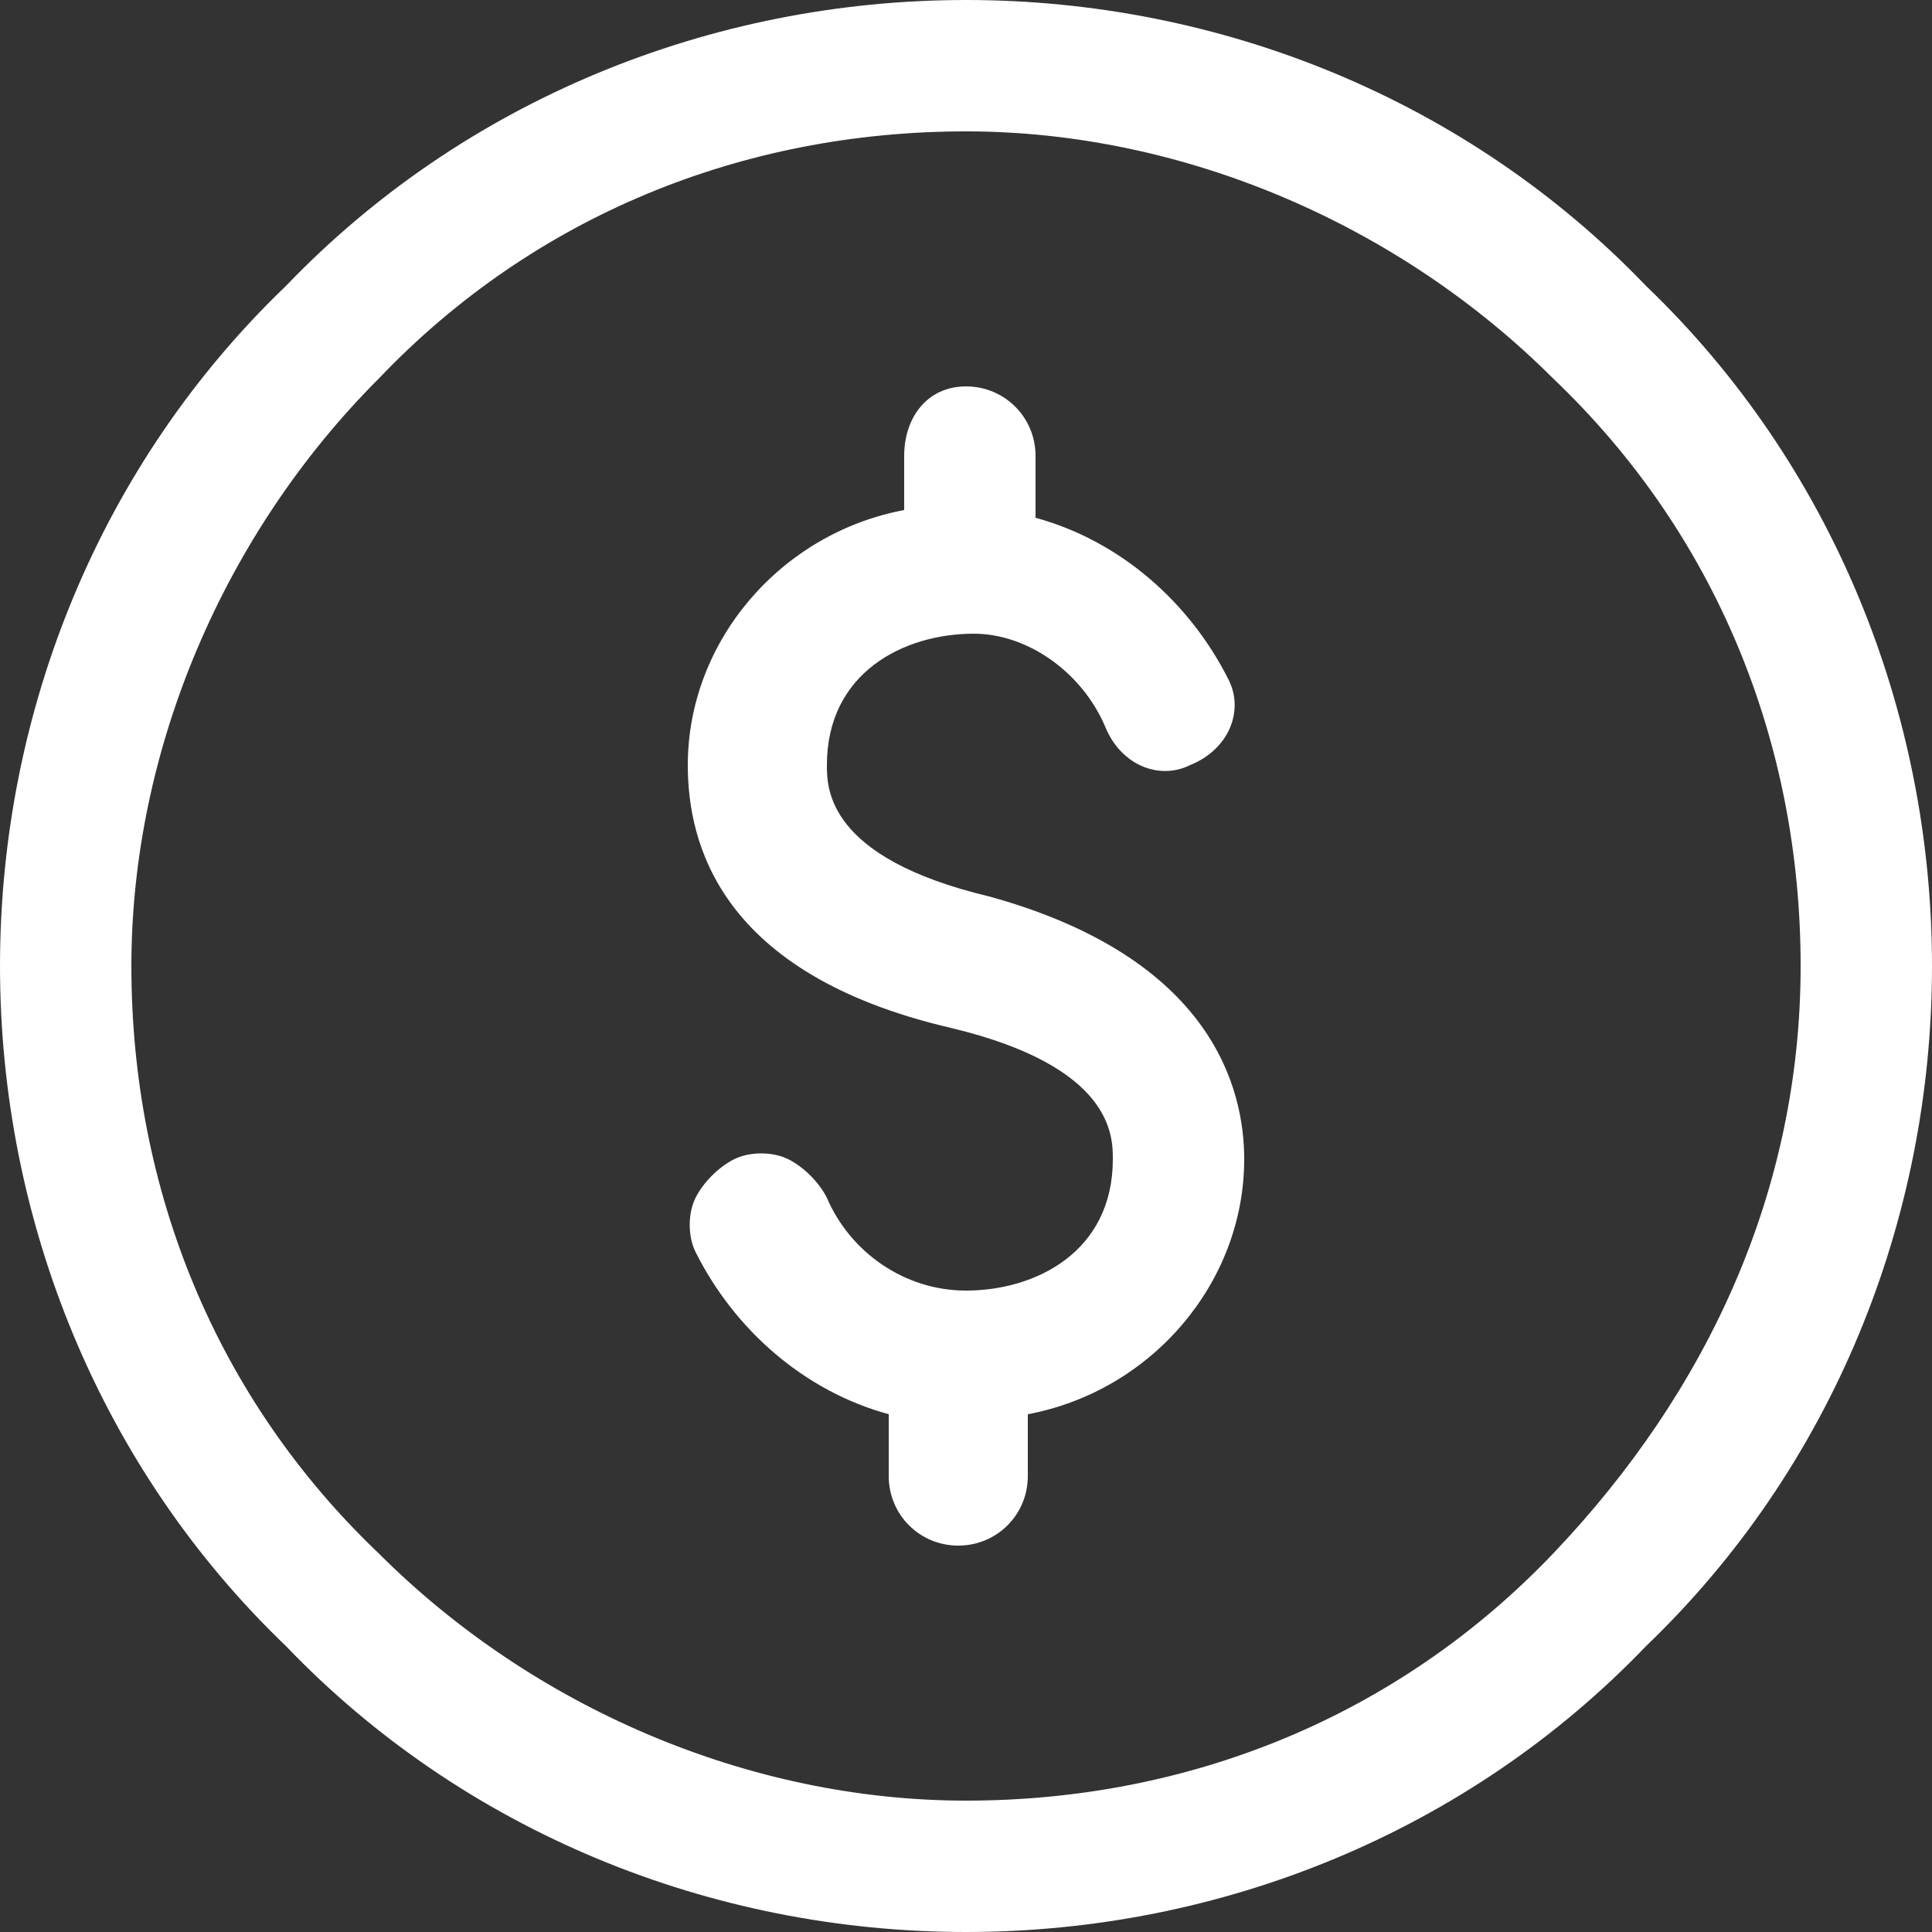 <?xml version="1.0" encoding="utf-8"?>
<!-- Generator: Adobe Illustrator 27.4.0, SVG Export Plug-In . SVG Version: 6.00 Build 0)  -->
<svg version="1.1" id="Layer_1" xmlns="http://www.w3.org/2000/svg" xmlns:xlink="http://www.w3.org/1999/xlink" x="0px" y="0px"
	 width="25px" height="25px" viewBox="0 0 25 25" style="enable-background:new 0 0 25 25;" xml:space="preserve">
<rect x="0" y="0" width="25" height="25" fill="#333333" stroke="none"/>
<style type="text/css">
	.st0{fill:#FFFFFF;}
</style>
<path class="st0" d="M16.1,15c0,1.6-1.2,3-2.8,3.3v0.8c0,0.5-0.4,0.9-0.9,0.9s-0.9-0.4-0.9-0.9v-0.8c-1.1-0.3-2-1.1-2.5-2.1
	c-0.1-0.2-0.1-0.5,0-0.7s0.3-0.4,0.5-0.5s0.5-0.1,0.7,0s0.4,0.3,0.5,0.5c0.3,0.7,1,1.2,1.8,1.2c0.9,0,1.9-0.5,1.9-1.7
	c0-0.3,0-1.2-2.1-1.7l0,0c-3-0.7-3.4-2.4-3.4-3.4l0,0c0-1.6,1.2-3,2.8-3.3V5.9C11.7,5.4,12,5,12.5,5s0.9,0.4,0.9,0.9v0.8
	c1.1,0.3,2,1.1,2.5,2.1c0.2,0.4,0,0.9-0.5,1.1c-0.4,0.2-0.9,0-1.1-0.5c-0.3-0.7-1-1.2-1.7-1.2c-0.9,0-1.9,0.5-1.9,1.7
	c0,0.3,0,1.2,2.1,1.7l0,0C15.7,12.4,16.1,14.1,16.1,15z M25,12.5c0,3.3-1.3,6.5-3.7,8.8C19,23.7,15.8,25,12.5,25S6,23.7,3.7,21.3
	C1.3,19,0,15.8,0,12.5S1.3,6,3.7,3.7C6,1.3,9.2,0,12.5,0s6.5,1.3,8.8,3.7C23.7,6,25,9.2,25,12.5L25,12.5z M23.3,12.5
	c0-2.9-1.1-5.6-3.2-7.6c-2-2-4.8-3.2-7.6-3.2c-2.9,0-5.6,1.1-7.6,3.2c-2,2-3.2,4.8-3.2,7.6c0,2.9,1.1,5.6,3.2,7.6
	c2,2,4.8,3.2,7.6,3.2c2.9,0,5.6-1.1,7.6-3.2S23.3,15.4,23.3,12.5z"/>
</svg>
